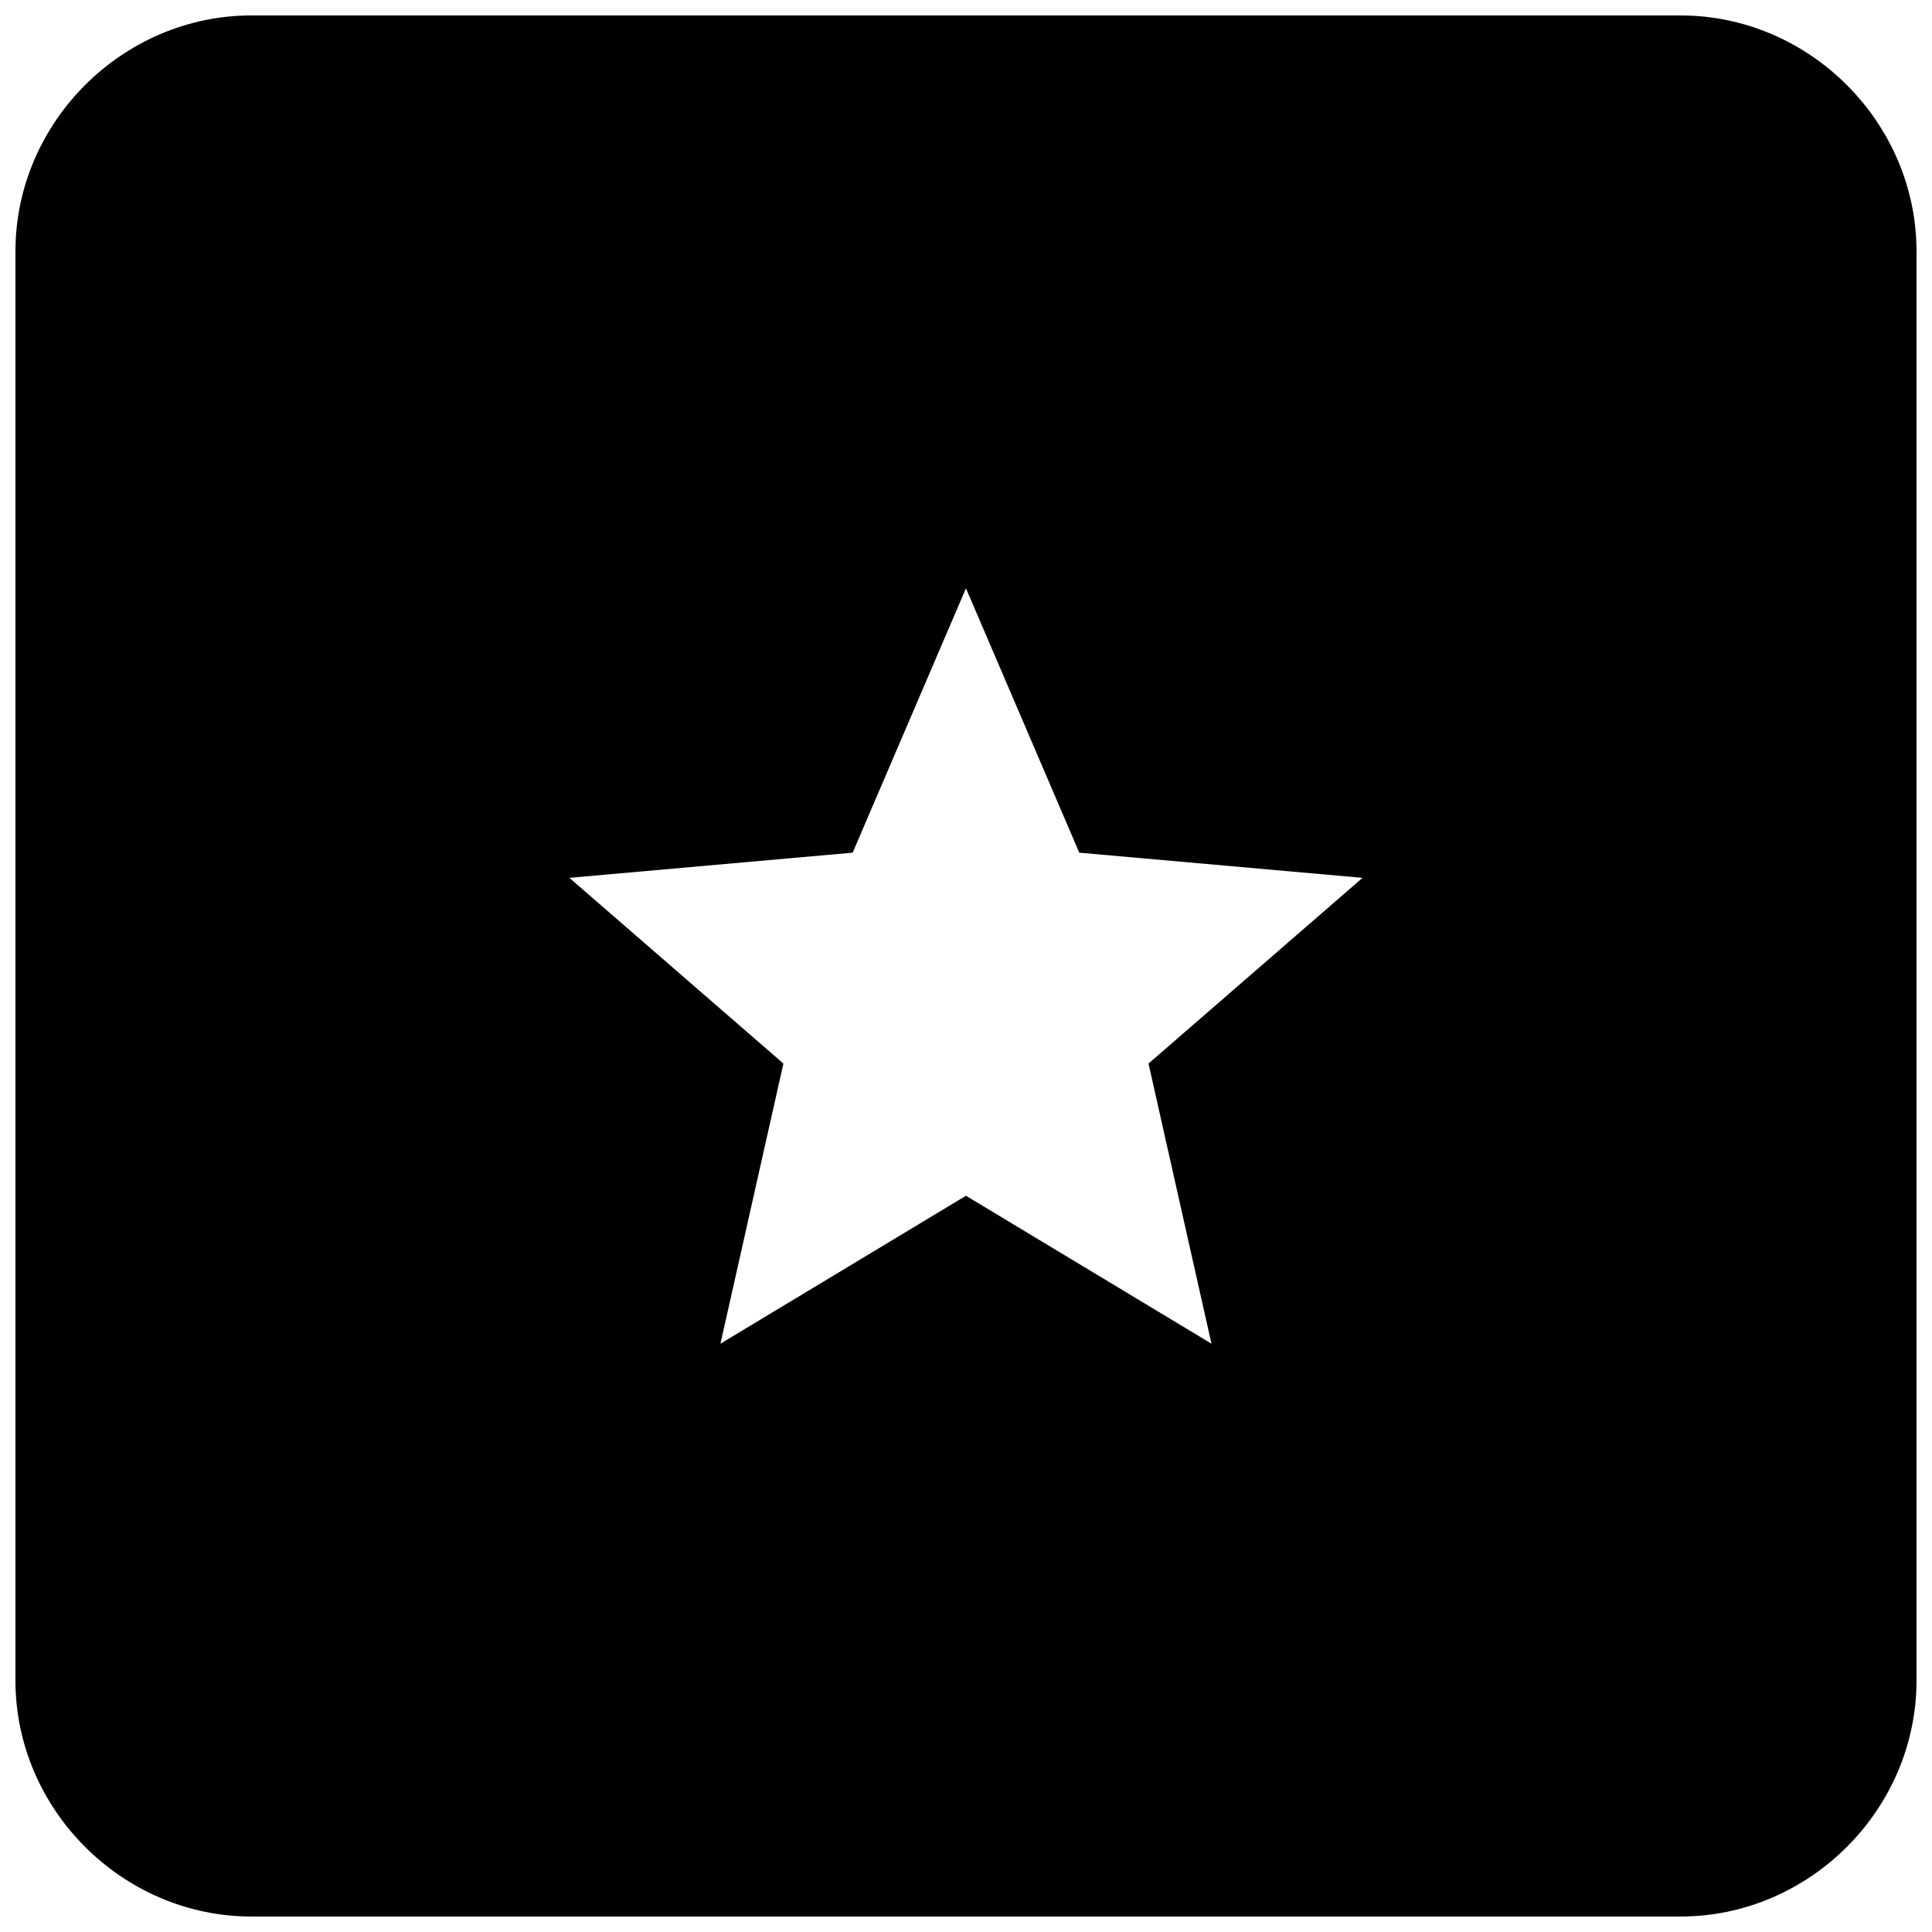 <?xml version="1.0" encoding="UTF-8"?>
<!-- The Best Svg Icon site in the world: iconSvg.co, Visit us! https://iconsvg.co -->
<svg width="800px" height="800px" version="1.1" viewBox="144 144 512 512" xmlns="http://www.w3.org/2000/svg">
 <defs>
  <clipPath id="a">
   <path d="m148.09 148.09h503.81v503.81h-503.81z"/>
  </clipPath>
 </defs>
 <g clip-path="url(#a)">
  <path d="m210.65 148.09h378.69c34.199 0 62.559 28.359 62.559 62.559v378.69c0 34.199-28.359 62.559-62.559 62.559h-378.69c-34.199 0-62.559-28.359-62.559-62.559v-378.69c0-34.199 28.359-62.559 62.559-62.559zm189.34 151.81 30.027 70.066 75.07 6.672-56.719 49.215 16.684 74.238-65.062-39.203-65.062 39.203 16.684-74.238-56.719-49.215 75.07-6.672z" fill-rule="evenodd"/>
 </g>
</svg>